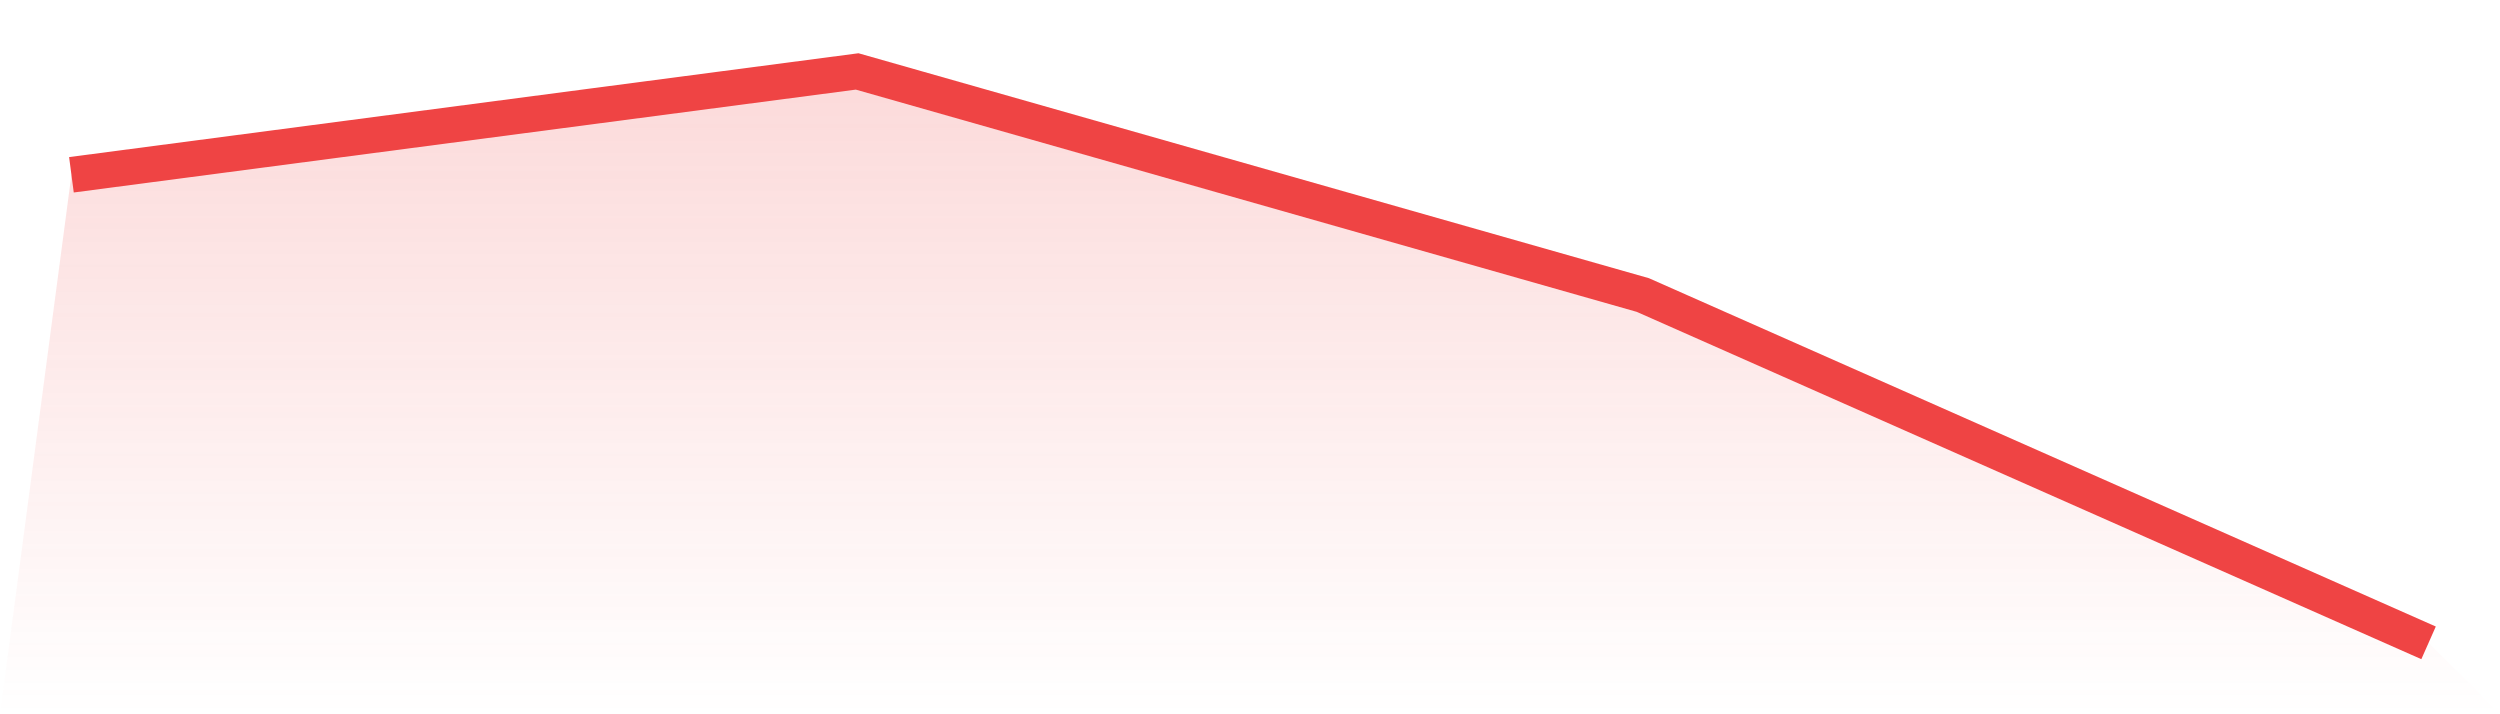 <svg viewBox="0 0 140 40" xmlns="http://www.w3.org/2000/svg">
<defs>
<linearGradient id="gradient" x1="0" x2="0" y1="0" y2="1">
<stop offset="0%" stop-color="#ef4444" stop-opacity="0.2"/>
<stop offset="100%" stop-color="#ef4444" stop-opacity="0"/>
</linearGradient>
</defs>
<path d="M4,9.788 L4,9.788 L48,4 L92,16.522 L136,36 L140,40 L0,40 z" fill="url(#gradient)"/>
<path d="M4,9.788 L4,9.788 L48,4 L92,16.522 L136,36" fill="none" stroke="#ef4444" stroke-width="2"/>
</svg>